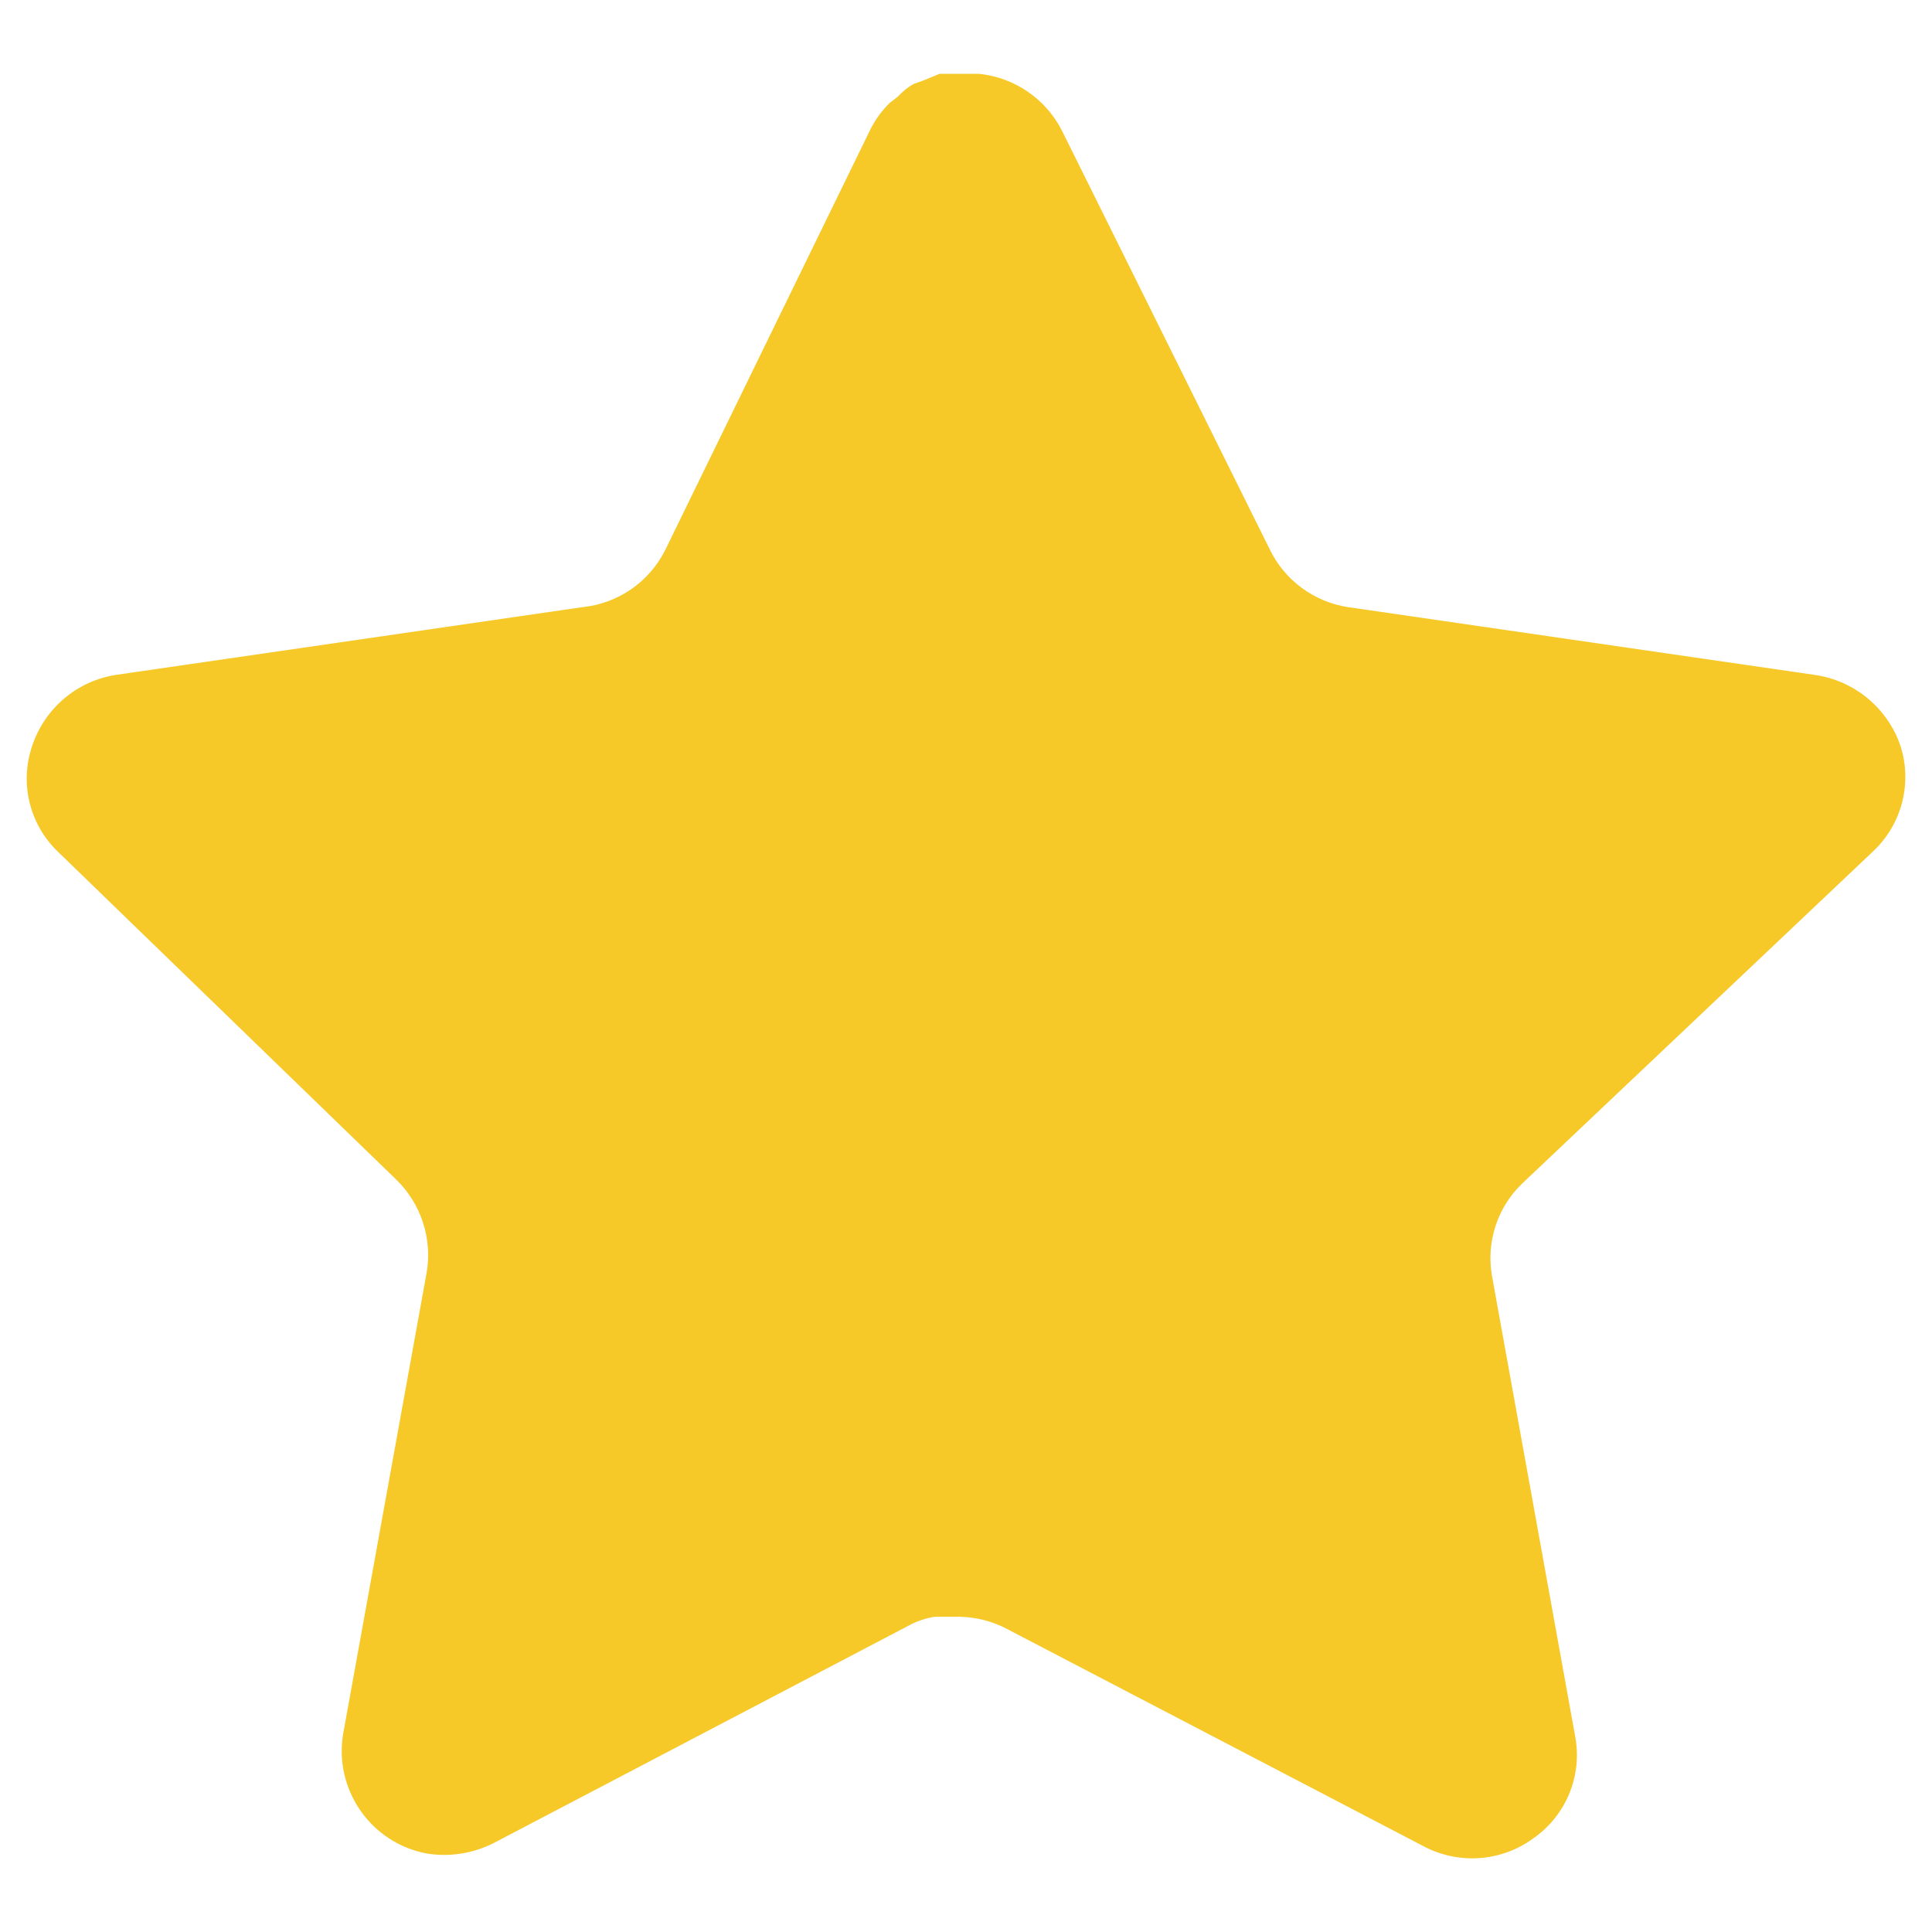 <svg width="24" height="24" viewBox="0 0 24 24" fill="none" xmlns="http://www.w3.org/2000/svg">
<path d="M18.904 14.707C18.602 15 18.463 15.423 18.532 15.839L19.569 21.579C19.657 22.065 19.451 22.558 19.044 22.839C18.645 23.13 18.114 23.165 17.679 22.932L12.512 20.237C12.332 20.141 12.133 20.09 11.929 20.084H11.612C11.503 20.101 11.395 20.136 11.297 20.189L6.129 22.897C5.874 23.025 5.584 23.071 5.301 23.025C4.61 22.895 4.149 22.237 4.262 21.543L5.301 15.803C5.37 15.384 5.231 14.958 4.929 14.66L0.716 10.577C0.363 10.235 0.241 9.722 0.402 9.259C0.558 8.797 0.957 8.459 1.439 8.384L7.237 7.542C7.678 7.497 8.066 7.229 8.264 6.832L10.819 1.594C10.88 1.477 10.958 1.37 11.052 1.279L11.157 1.197C11.212 1.136 11.275 1.086 11.345 1.045L11.472 0.999L11.671 0.917H12.162C12.601 0.962 12.987 1.225 13.189 1.617L15.777 6.832C15.964 7.213 16.327 7.478 16.746 7.542L22.544 8.384C23.034 8.454 23.444 8.792 23.606 9.259C23.759 9.726 23.627 10.24 23.267 10.577L18.904 14.707Z" fill="#F6C929"/>
</svg>
